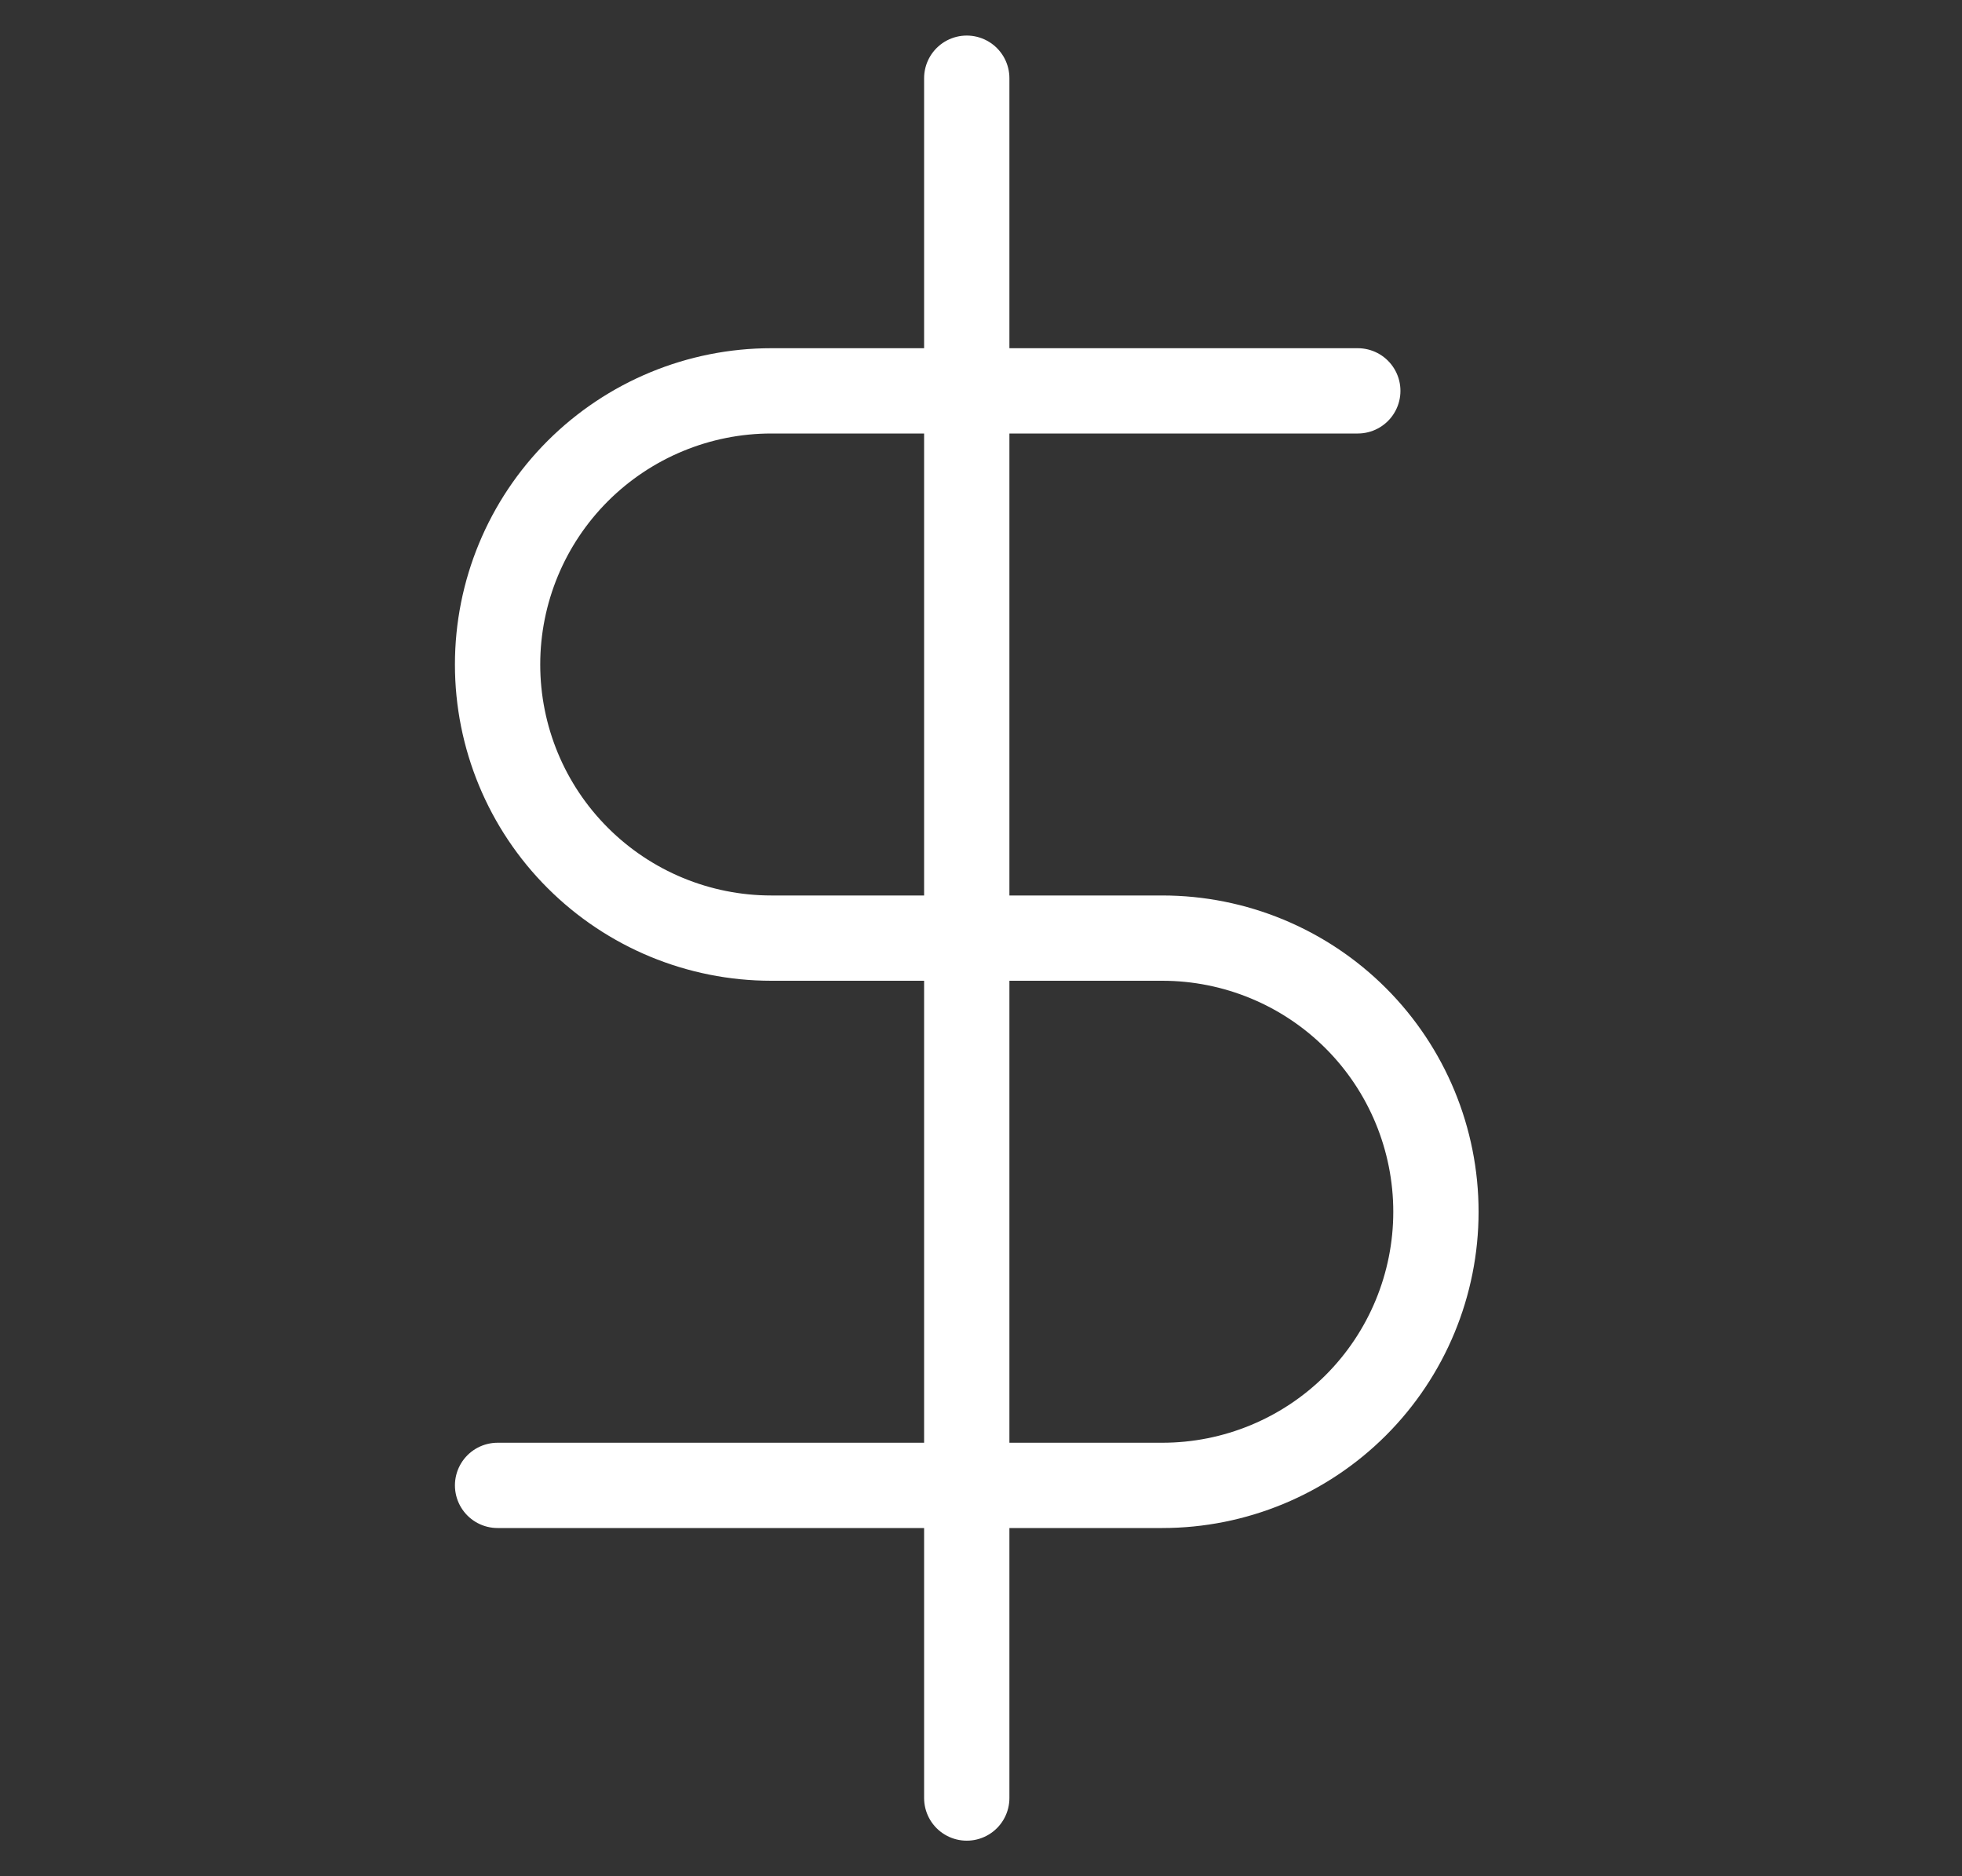 <svg width="23" height="22" viewBox="0 0 23 22" fill="none" xmlns="http://www.w3.org/2000/svg">
<rect x="0" y="0" width="23" height="22" fill="#333333" stroke="none"/>
<path d="M11.333 0.917V21.083" stroke="white" stroke-linecap="round" stroke-linejoin="round"/>
<path d="M15.917 4.583H9.042C8.191 4.583 7.375 4.922 6.773 5.523C6.171 6.125 5.833 6.941 5.833 7.792C5.833 8.643 6.171 9.459 6.773 10.06C7.375 10.662 8.191 11 9.042 11H13.625C14.476 11 15.292 11.338 15.894 11.94C16.495 12.541 16.833 13.358 16.833 14.209C16.833 15.059 16.495 15.876 15.894 16.477C15.292 17.079 14.476 17.417 13.625 17.417H5.833" stroke="white" stroke-linecap="round" stroke-linejoin="round"/>
</svg>
